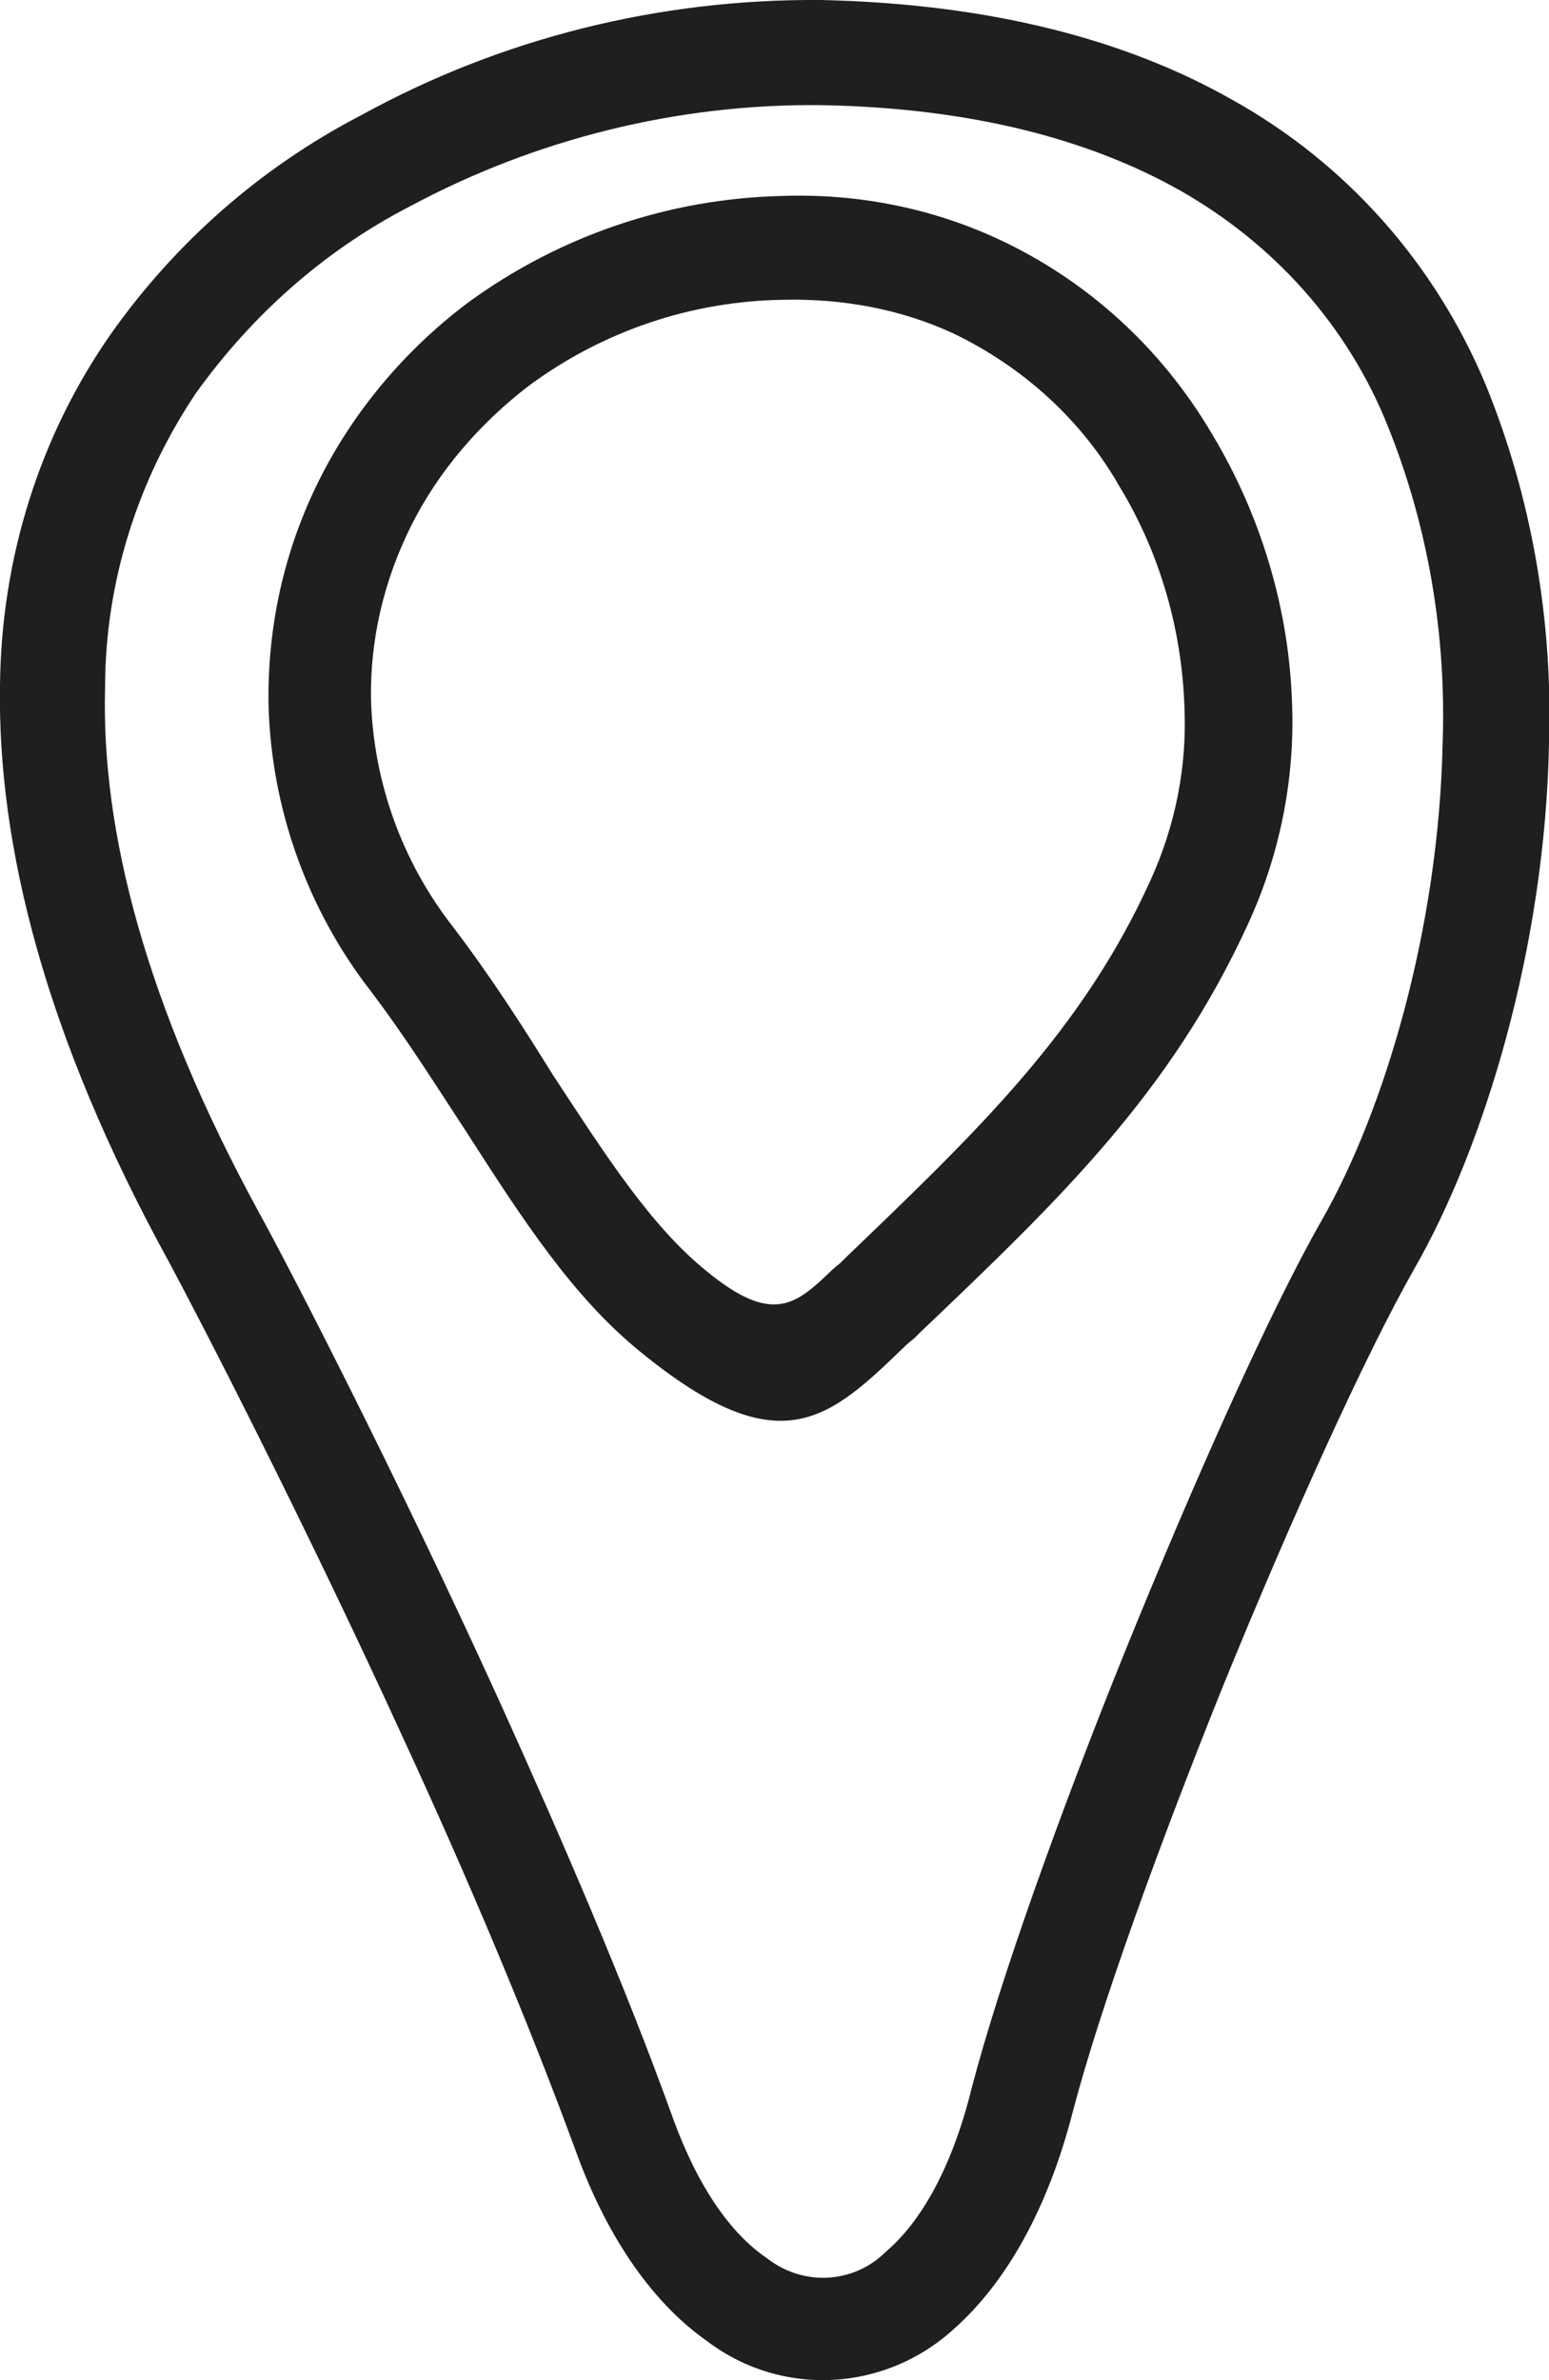 <?xml version="1.0" encoding="utf-8"?>
<!-- Generator: Adobe Illustrator 26.0.2, SVG Export Plug-In . SVG Version: 6.00 Build 0)  -->
<svg version="1.1" id="Ebene_1" xmlns="http://www.w3.org/2000/svg" xmlns:xlink="http://www.w3.org/1999/xlink" x="0px" y="0px"
	 viewBox="0 0 119.4 183.4" style="enable-background:new 0 0 119.4 183.4;" xml:space="preserve">
<style type="text/css">
	.st0{fill:#1F1F1F;}
</style>
<path id="Pfad_374" class="st0" d="M63.3,0C76.5,0.3,86.9,3.1,95,7.7c8.8,4.9,15.6,12.6,19.5,21.9c3.6,8.8,5.2,18.3,4.9,27.7
	c-0.3,15.7-5,31.1-10.4,40.5c-3.8,6.7-9.5,19.3-14.8,32.3c-4.9,12.2-9.4,24.6-11.5,32.6c-2,7.8-5.3,13.3-9.1,16.7
	c-5.3,4.9-13.3,5.4-19.1,1c-4-2.8-7.6-7.7-10.1-14.6c-3.7-10.1-8.4-21.2-13.2-31.6c-8.1-17.7-16.1-33.1-18.2-37
	C3.5,79.9-0.2,65.2,0,52.8c0.1-9.7,3-19.1,8.5-27c5-7.1,11.6-12.9,19.3-16.9C38.7,2.9,50.9-0.1,63.3,0z M91,14.7
	c-6.9-3.9-16-6.4-27.8-6.6c-11-0.1-21.9,2.6-31.6,7.8c-6.6,3.4-12.2,8.4-16.5,14.4C10.6,37,8.1,44.9,8.1,53
	C7.8,64,11.2,77.4,20,93.5c2.2,4,10.3,19.6,18.5,37.6c4.8,10.6,9.7,21.9,13.4,32.2c1.9,5.2,4.4,8.8,7.2,10.7c2.8,2.2,6.7,2,9.2-0.5
	c2.7-2.3,5.1-6.5,6.6-12.6c2.2-8.4,6.8-21.2,11.8-33.6c5.4-13.3,11.2-26.3,15.2-33.3c4.8-8.4,9-22.4,9.3-36.7
	c0.3-8.3-1.1-16.7-4.2-24.4C103.9,25.1,98.2,18.8,91,14.7z"/>
<path id="Pfad_375" class="st0" d="M60.3,15.1c5.7-0.2,11.4,0.9,16.6,3.3c6.9,3.2,12.6,8.4,16.5,15c3.8,6.3,6,13.6,6.2,21
	c0.2,5.8-1,11.6-3.4,16.8c-6,13.1-14.6,21.3-25.3,31.5l-0.4,0.4l-0.6,0.5c-6,5.8-9.7,9.4-20.5,0.6C44.2,100,40.3,94,36,87.3
	c-2.3-3.5-4.6-7.2-7.4-10.9c-4.9-6.3-7.7-14.1-7.9-22.1c-0.1-6,1.2-11.9,3.9-17.3c2.7-5.4,6.7-10.1,11.5-13.7
	C43.1,18.2,51.5,15.3,60.3,15.1L60.3,15.1z M73.5,25.7c-4.1-1.9-8.6-2.7-13.1-2.6c-7.1,0.1-13.9,2.4-19.6,6.6
	c-3.8,2.9-7,6.6-9.1,10.8c-2.1,4.2-3.2,8.8-3.1,13.5c0.2,6.3,2.4,12.4,6.3,17.4c2.9,3.8,5.4,7.7,7.7,11.4c4,6.1,7.5,11.6,11.8,15.1
	c5.2,4.3,7,2.6,9.8-0.1l0.6-0.5l0.4-0.4c10.1-9.7,18.2-17.4,23.5-29.1c1.9-4.2,2.8-8.7,2.6-13.3c-0.2-6-1.9-11.9-5-17
	C83.4,32.4,78.9,28.3,73.5,25.7z"/>
</svg>

